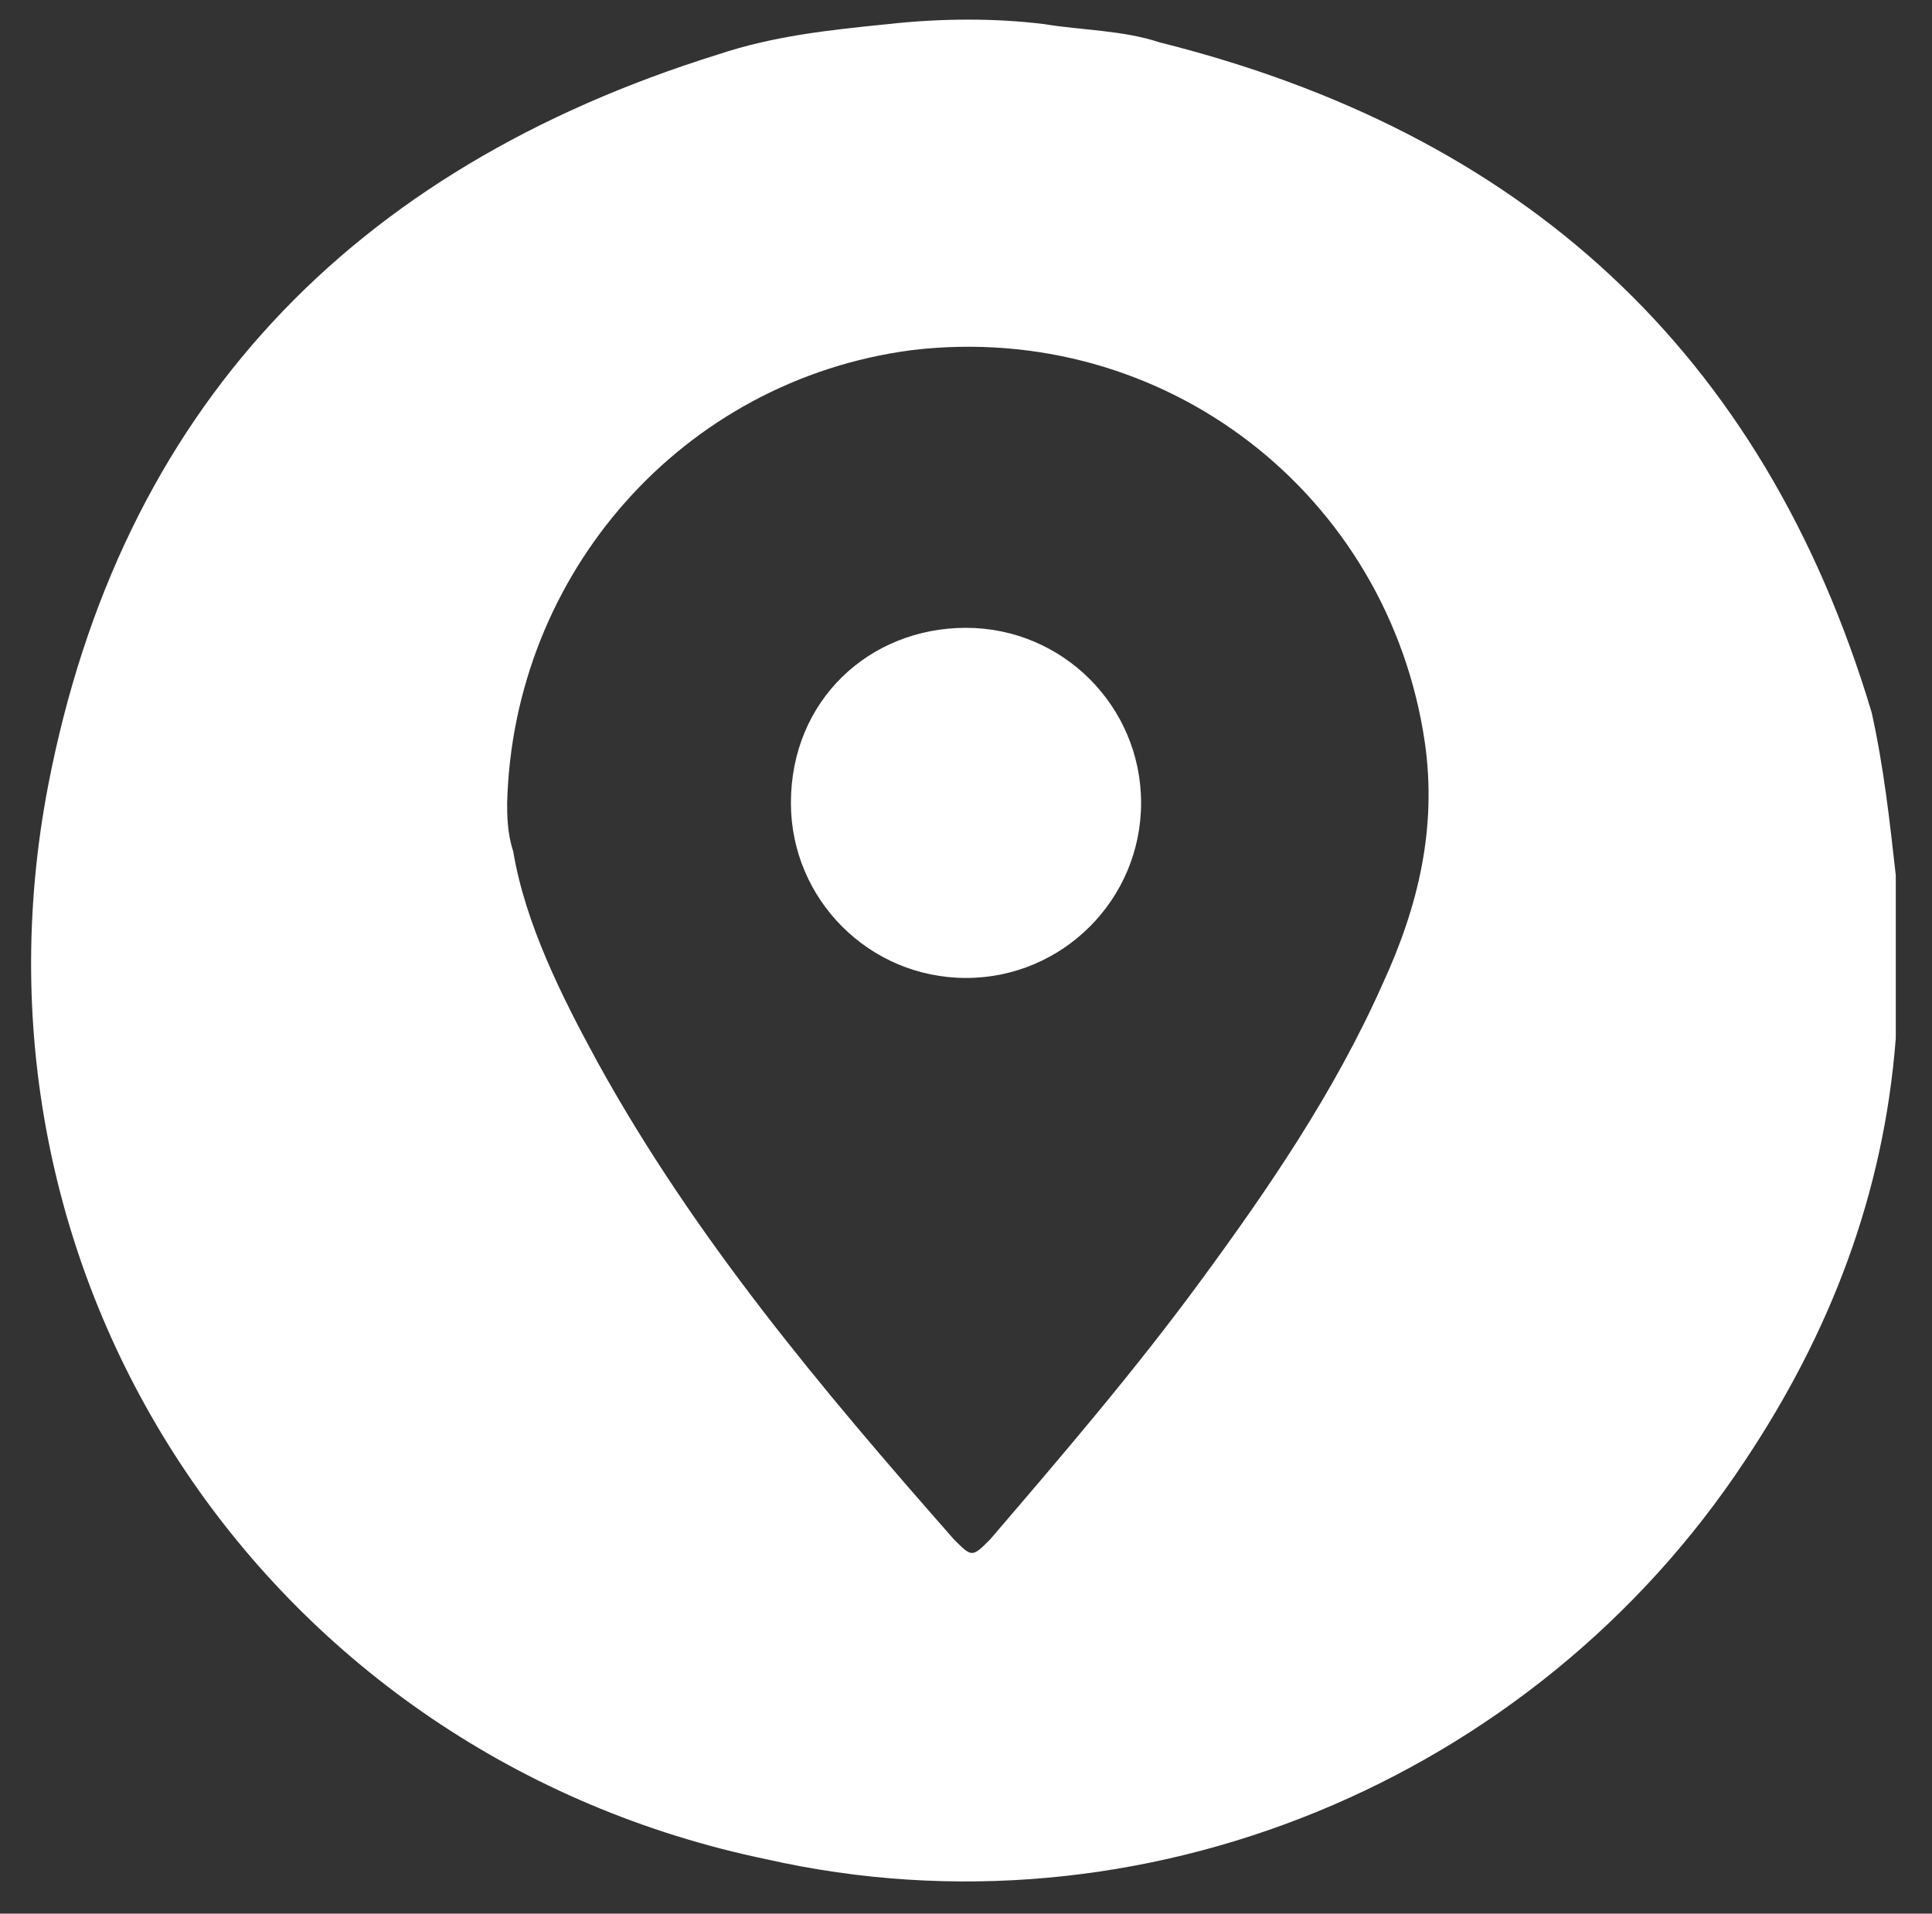 <?xml version="1.0" encoding="utf-8"?>
<!-- Generator: Adobe Illustrator 27.4.1, SVG Export Plug-In . SVG Version: 6.00 Build 0)  -->
<svg version="1.1" id="Layer_1" xmlns="http://www.w3.org/2000/svg" xmlns:xlink="http://www.w3.org/1999/xlink" x="0px" y="0px"
	 width="32px" height="31.7px" viewBox="0 0 32 31.7" style="enable-background:new 0 0 32 31.7;" xml:space="preserve">
<rect x="0" y="0" width="32" height="31.7" fill="#333333" stroke="none"/>
<style type="text/css">
	.st0{fill:#FFFFFF;}
</style>
<g>
	<path class="st0" d="M31.4,14.5c0,0.8,0,1.7,0,2.5c0,0.1,0,0.1,0,0.2c-0.2,2.6-1.1,4.9-2.5,7c-3.5,5.3-10,8-16.2,6.6
		C4.5,29.1-0.8,21.3,0.8,13C2,6.8,5.8,2.8,11.9,0.9c0.9-0.3,1.8-0.4,2.8-0.5c0.9-0.1,1.8-0.1,2.6,0c0.6,0.1,1.3,0.1,1.9,0.3
		c6,1.5,10,5.1,11.8,11.1C31.2,12.7,31.3,13.6,31.4,14.5z M8.4,13.3c0,0.2,0,0.5,0.1,0.8c0.2,1.2,0.8,2.4,1.4,3.5
		c1.6,2.9,3.7,5.4,5.9,7.9c0.3,0.3,0.3,0.3,0.6,0c1.2-1.4,2.4-2.8,3.5-4.3s2.2-3.1,3-4.9c0.6-1.3,0.9-2.6,0.7-4
		c-0.6-4.1-4.3-7-8.5-6.5C11.3,6.3,8.5,9.5,8.4,13.3z"/>
	<path class="st0" d="M16,10.4c1.6,0,2.9,1.3,2.9,2.9s-1.3,2.9-2.9,2.9s-2.9-1.3-2.9-2.9C13.1,11.6,14.4,10.4,16,10.4z"/>
</g>
</svg>
